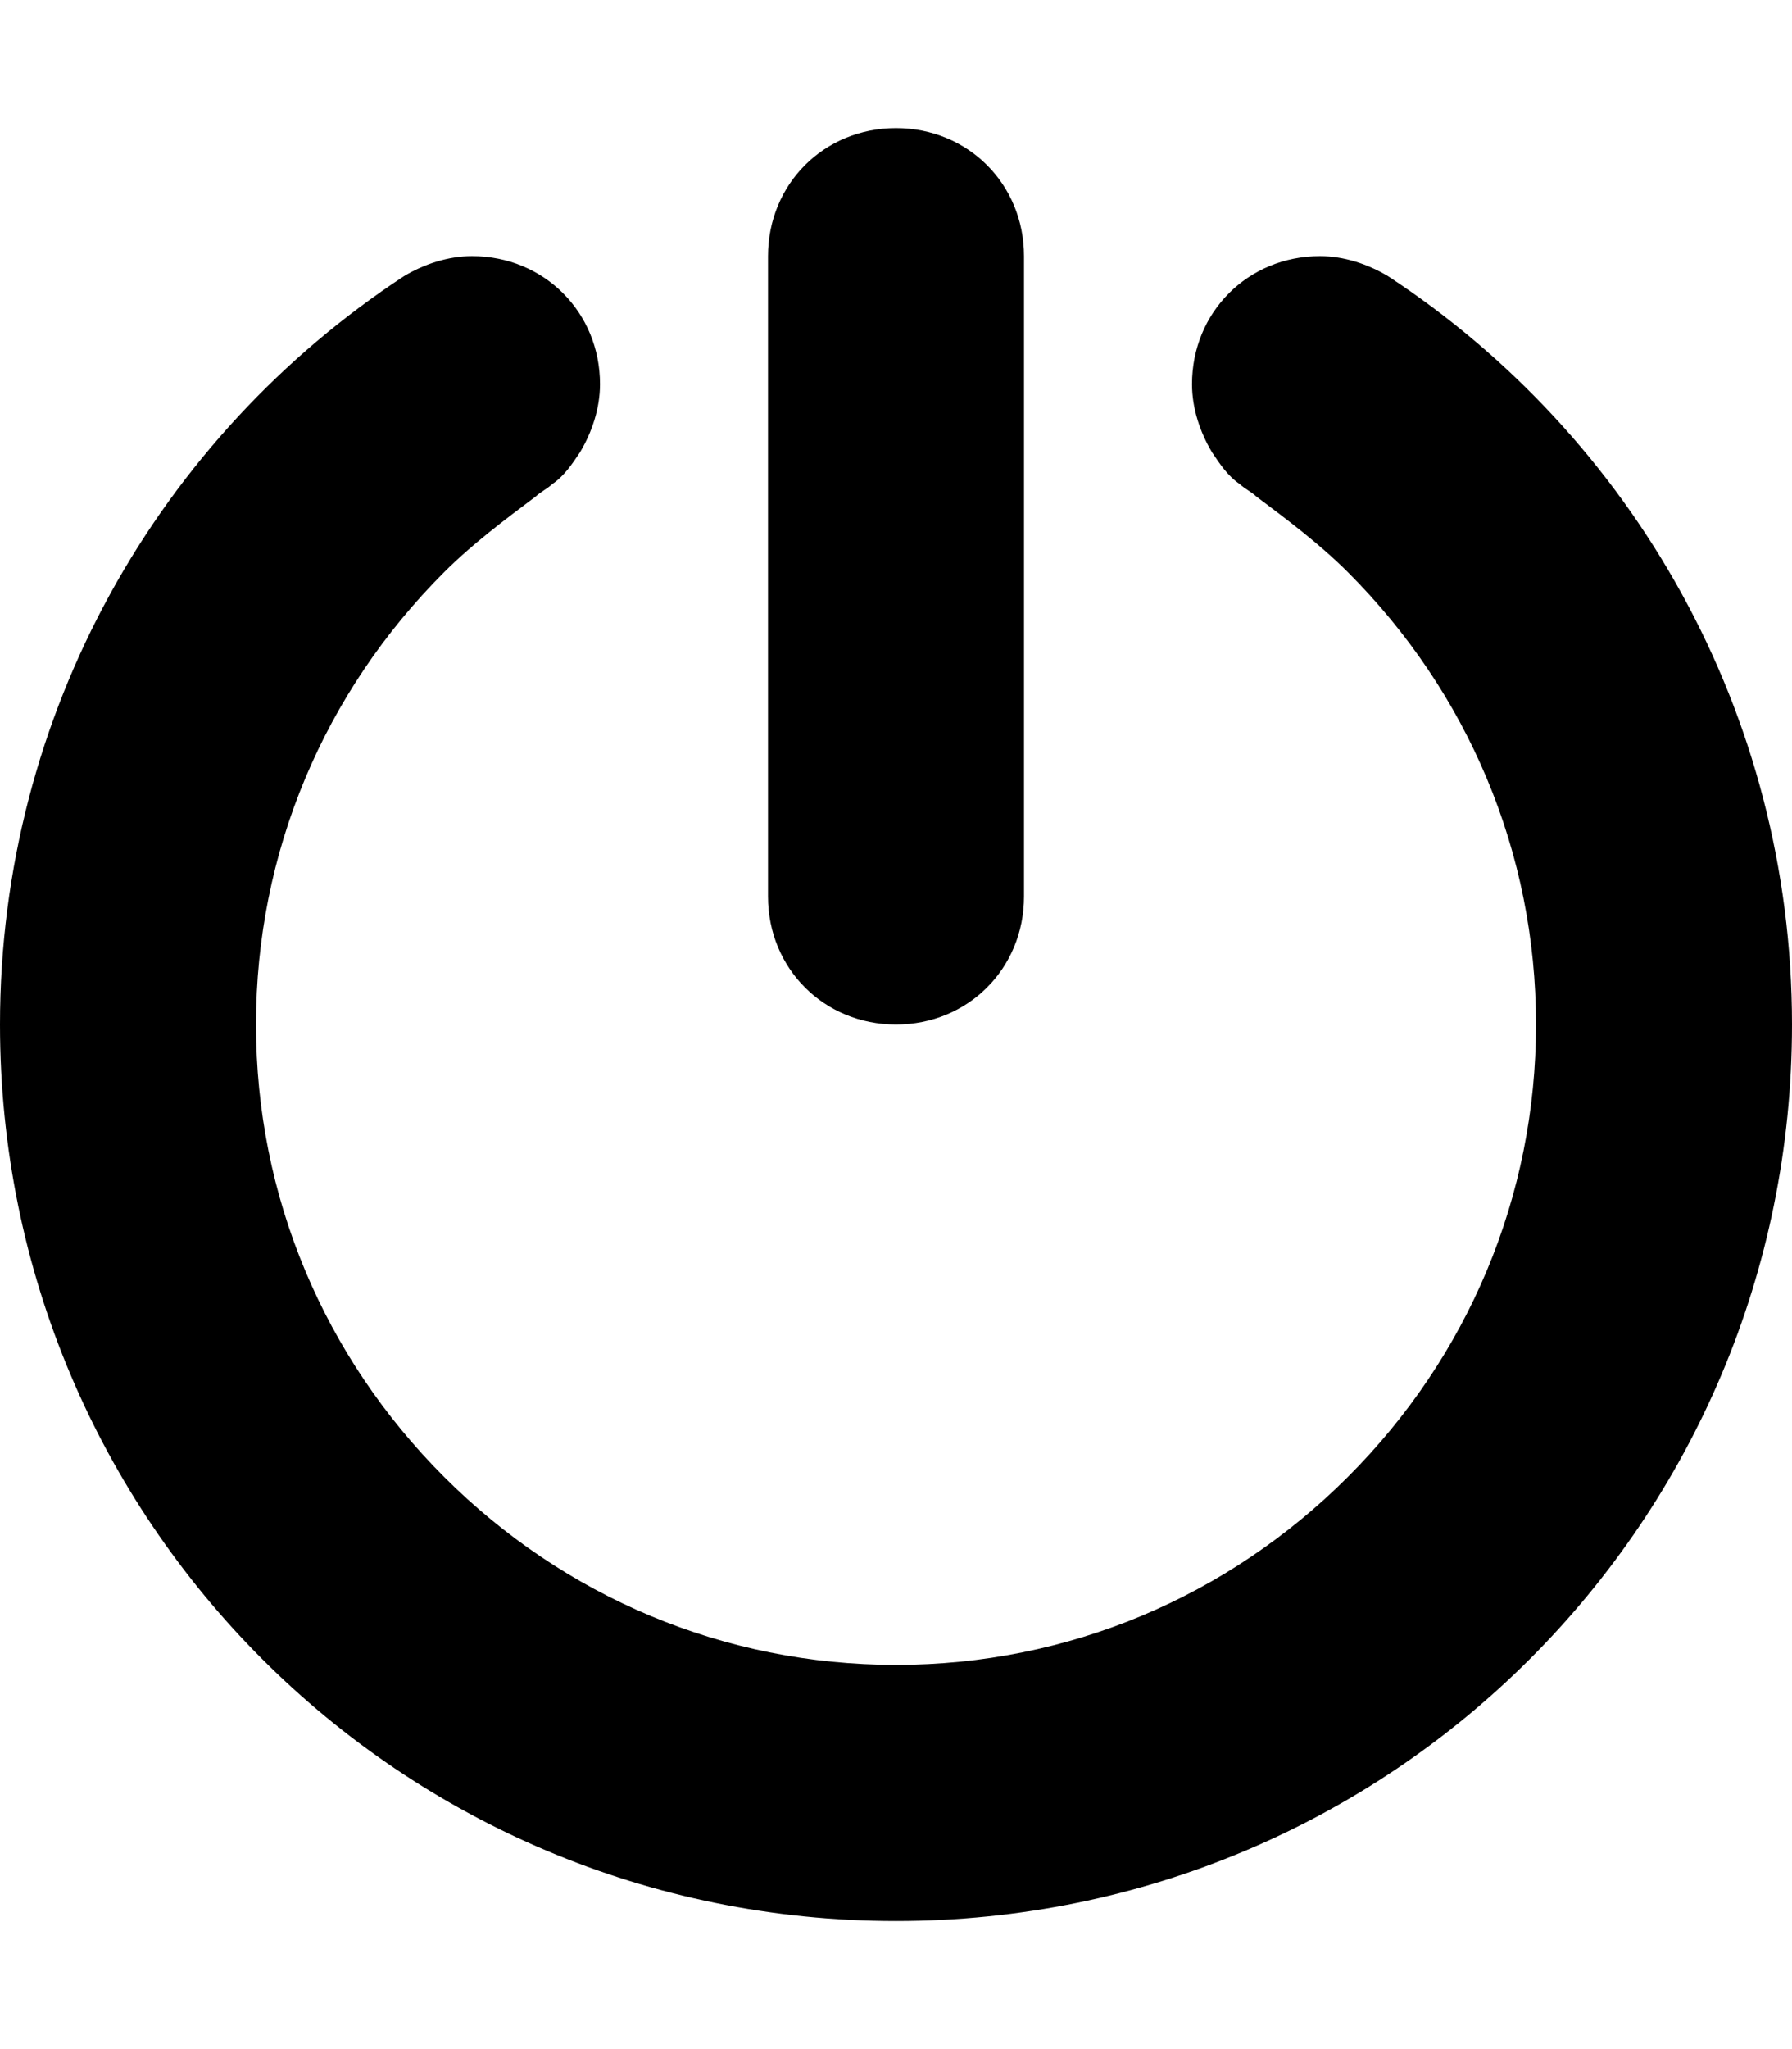 <svg version="1.1" xmlns="http://www.w3.org/2000/svg" xmlns:xlink="http://www.w3.org/1999/xlink" id="power" viewBox="0 0 448 512"><path d="M224 256c-18 0-32-14-32-32V64c0-18 14-32 32-32s32 14 32 32v160c0 18-14 32-32 32zM347 69c61 40 101 109 101 187 0 124-100 224-224 224S0 380 0 256c0-78 40-147 101-187 5-3 11-5 17-5 18 0 32 14 32 32 0 6-2 12-5 17-2 3-4 6-7 8-1 1-3 2-4 3-8 6-16 12-23 19-30 30-47 70-47 113s17 83 47 113 70 47 113 47 83-17 113-47 47-70 47-113-17-83-47-113c-7-7-15-13-23-19-1-1-3-2-4-3-3-2-5-5-7-8-3-5-5-11-5-17 0-18 14-32 32-32 6 0 12 2 17 5z"/></svg>